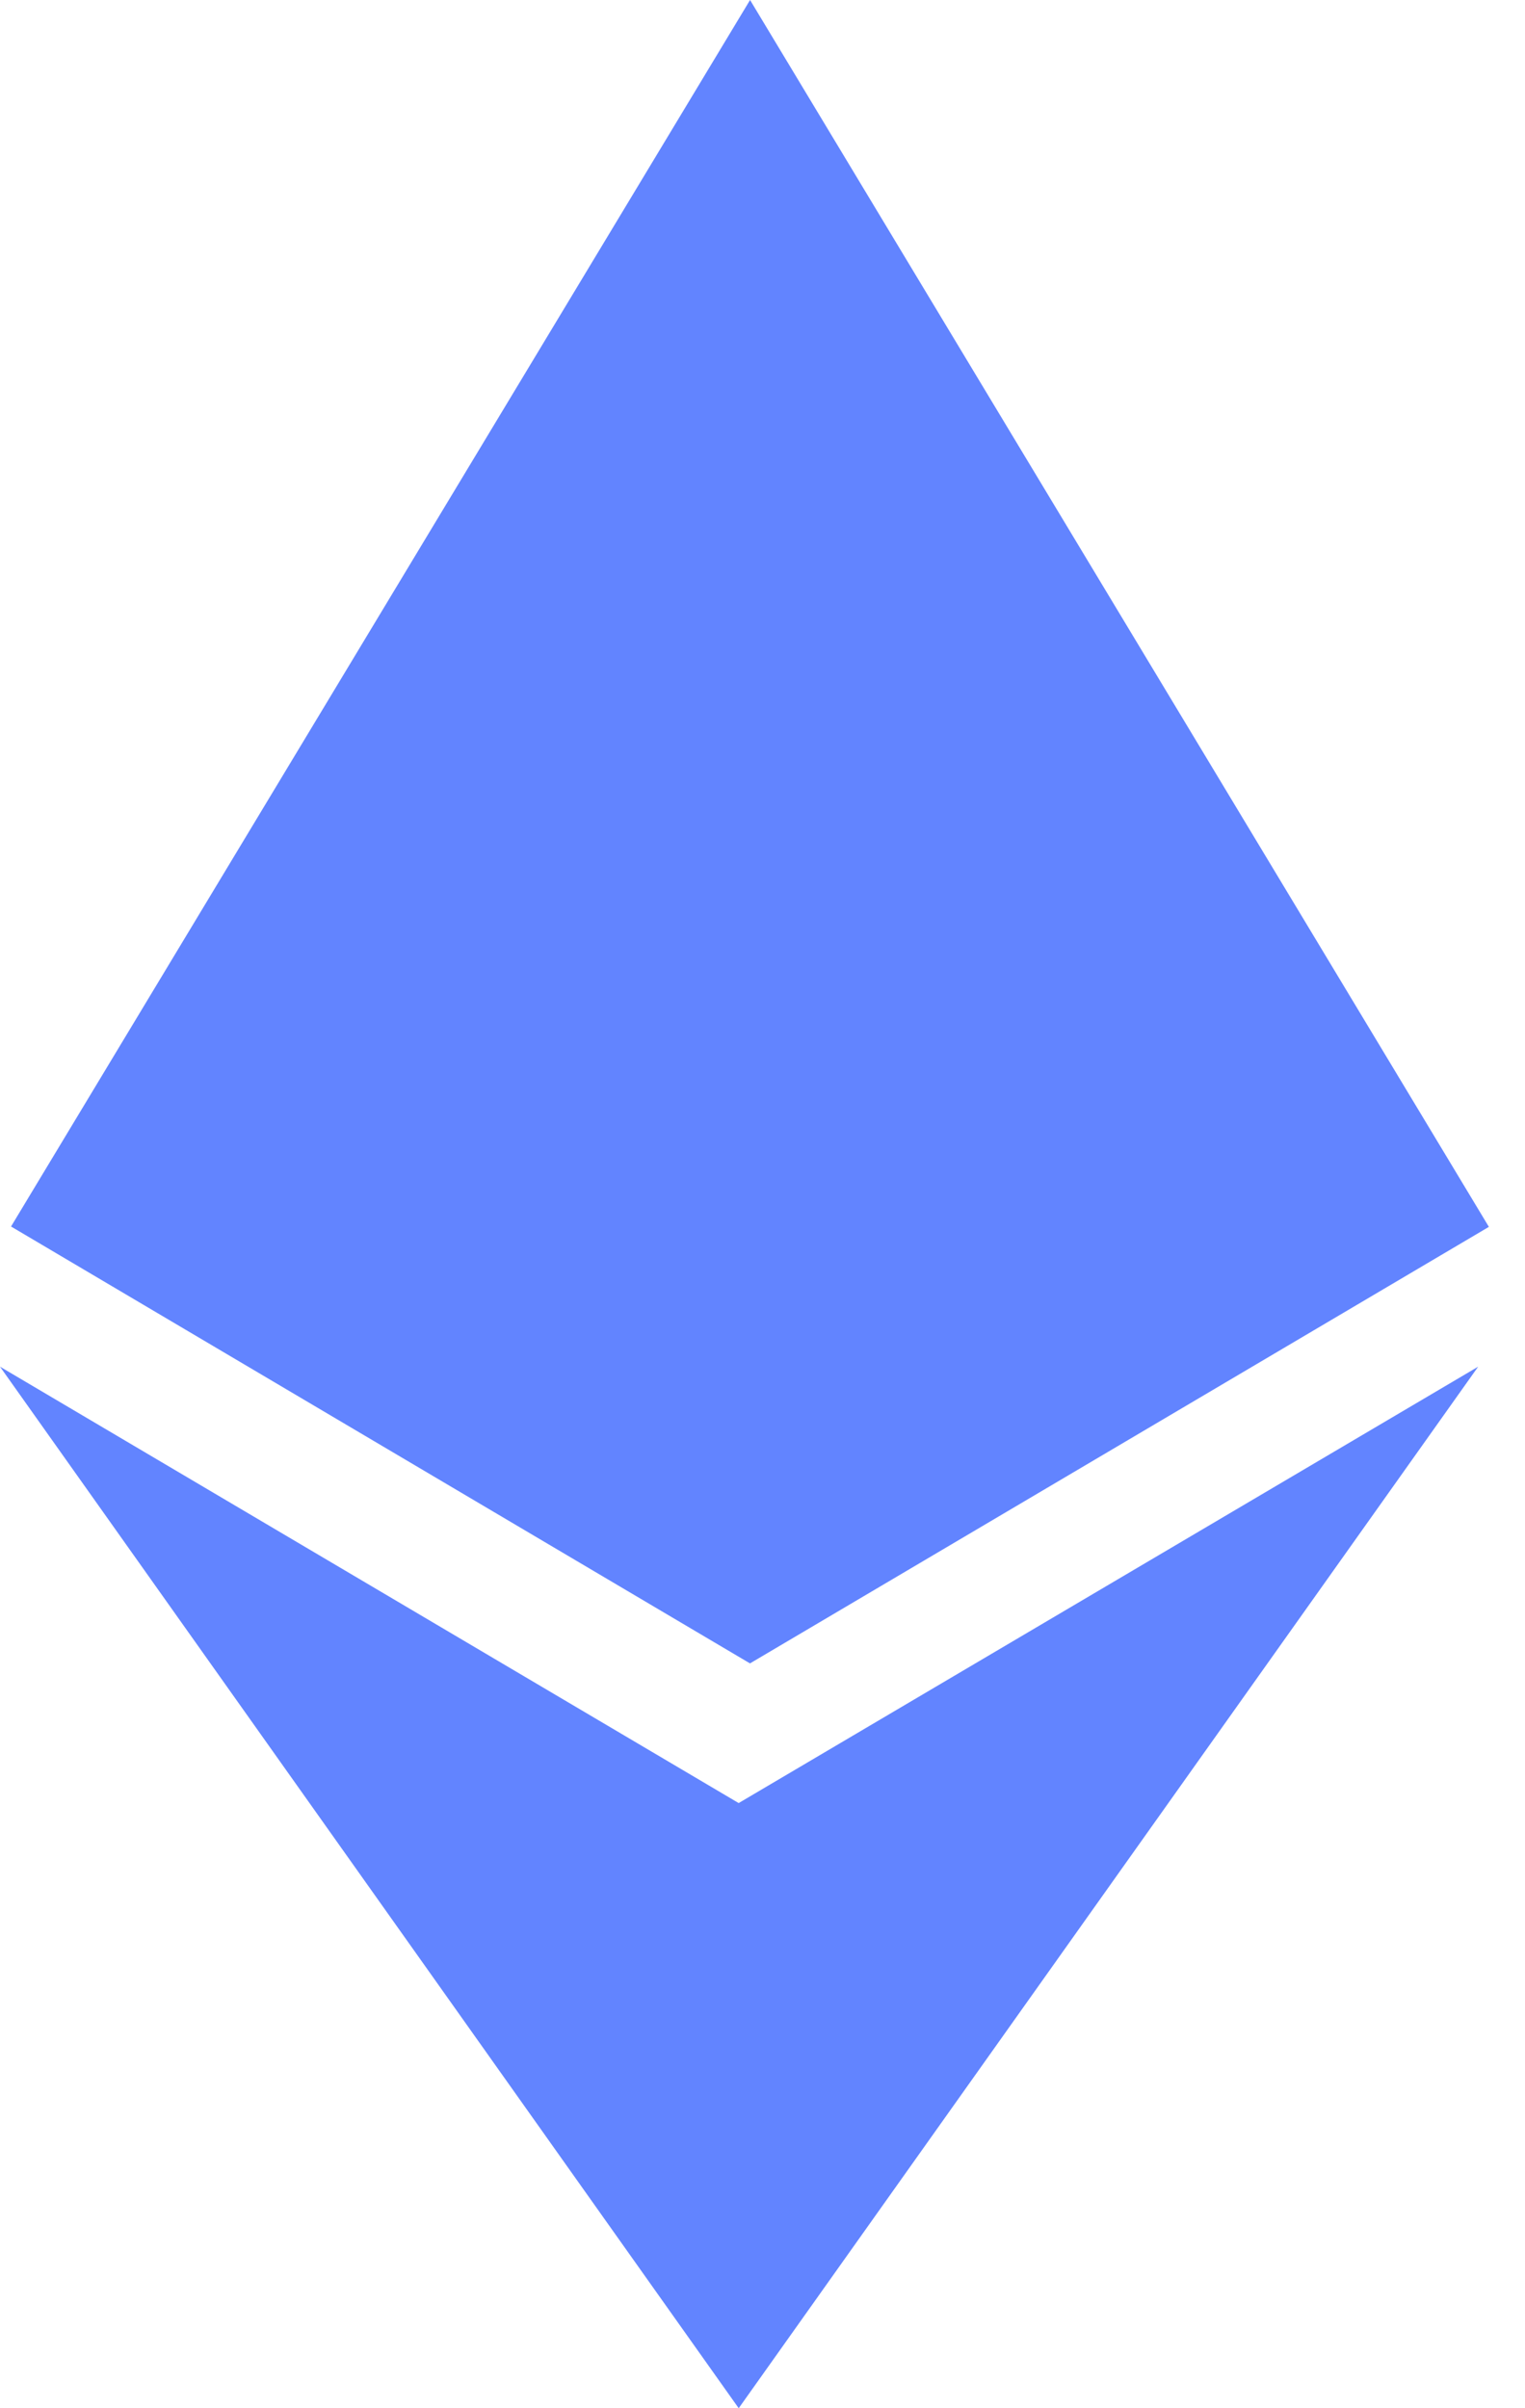 <svg width="38" height="60" viewBox="0 0 38 60" fill="none" xmlns="http://www.w3.org/2000/svg">
<path d="M18.41 44.925L0 34.05L18.407 60L36.833 34.05L18.402 44.925H18.41ZM18.69 0L0.275 30.558L18.688 41.443L37.1 30.567L18.69 0Z" fill="#6284FF"/>
</svg>
